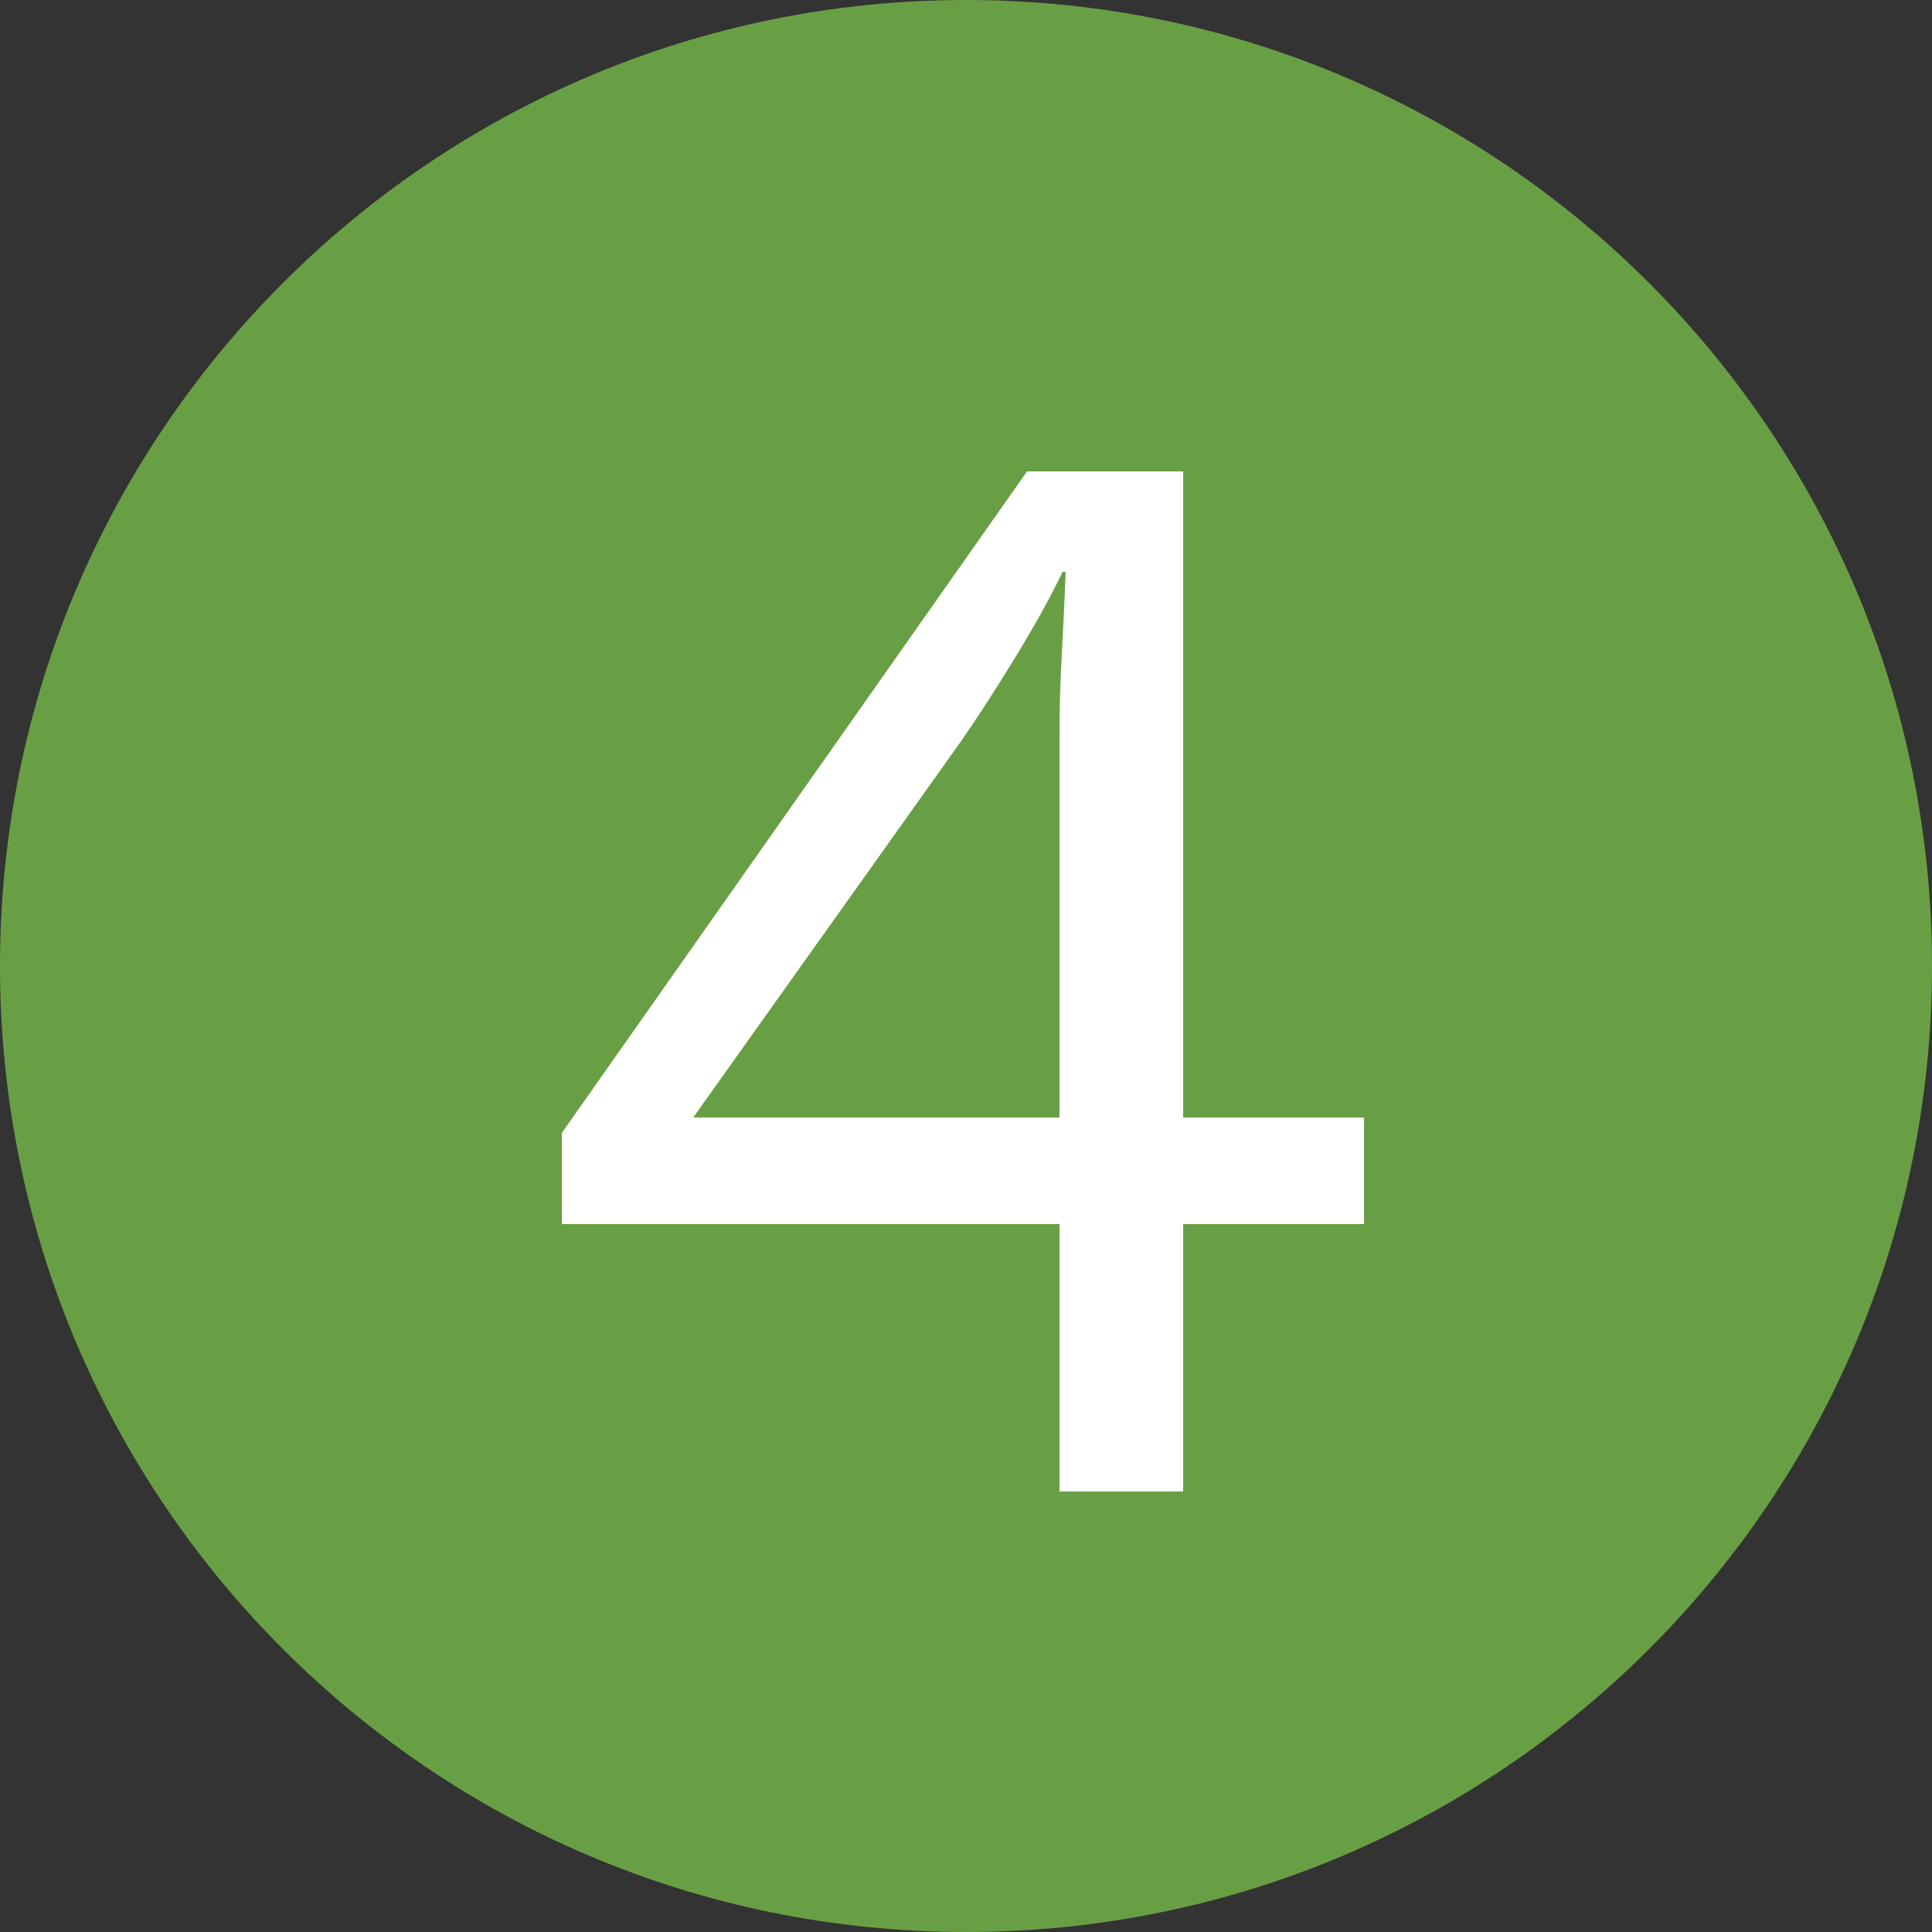<svg xmlns="http://www.w3.org/2000/svg" xmlns:xlink="http://www.w3.org/1999/xlink" width="500" zoomAndPan="magnify" viewBox="0 0 375 375" height="500" preserveAspectRatio="xMidYMid meet" version="1.2"><rect x="0" y="0" width="375" height="375" fill="#333333" stroke="none"/><defs><clipPath id="3700787f23"><path d="M 187.5 0 C 83.945 0 0 83.945 0 187.5 C 0 291.055 83.945 375 187.5 375 C 291.055 375 375 291.055 375 187.5 C 375 83.945 291.055 0 187.5 0 Z M 187.5 0 "/></clipPath></defs><g id="7407e3d657"><g clip-rule="nonzero" clip-path="url(#3700787f23)"><rect x="0" width="375" y="0" height="375" style="fill:#699f44;fill-opacity:1;stroke:none;"/></g><g style="fill:#ffffff;fill-opacity:1;"><g transform="translate(95.848, 289.5)"><path style="stroke:none" d="M 109.797 0 L 109.797 -51.906 L 13.203 -51.906 L 13.203 -69.594 L 103.5 -198 L 133.797 -198 L 133.797 -72.594 L 168.906 -72.594 L 168.906 -51.906 L 133.797 -51.906 L 133.797 0 Z M 38.703 -72.594 L 109.797 -72.594 L 109.797 -146.703 C 109.797 -151.898 109.945 -157.195 110.25 -162.594 C 110.551 -168 110.801 -173.301 111 -178.5 L 110.406 -178.5 C 108 -173.5 104.895 -167.898 101.094 -161.703 C 97.301 -155.504 93.801 -150.102 90.594 -145.5 Z M 38.703 -72.594 "/></g></g></g></svg>